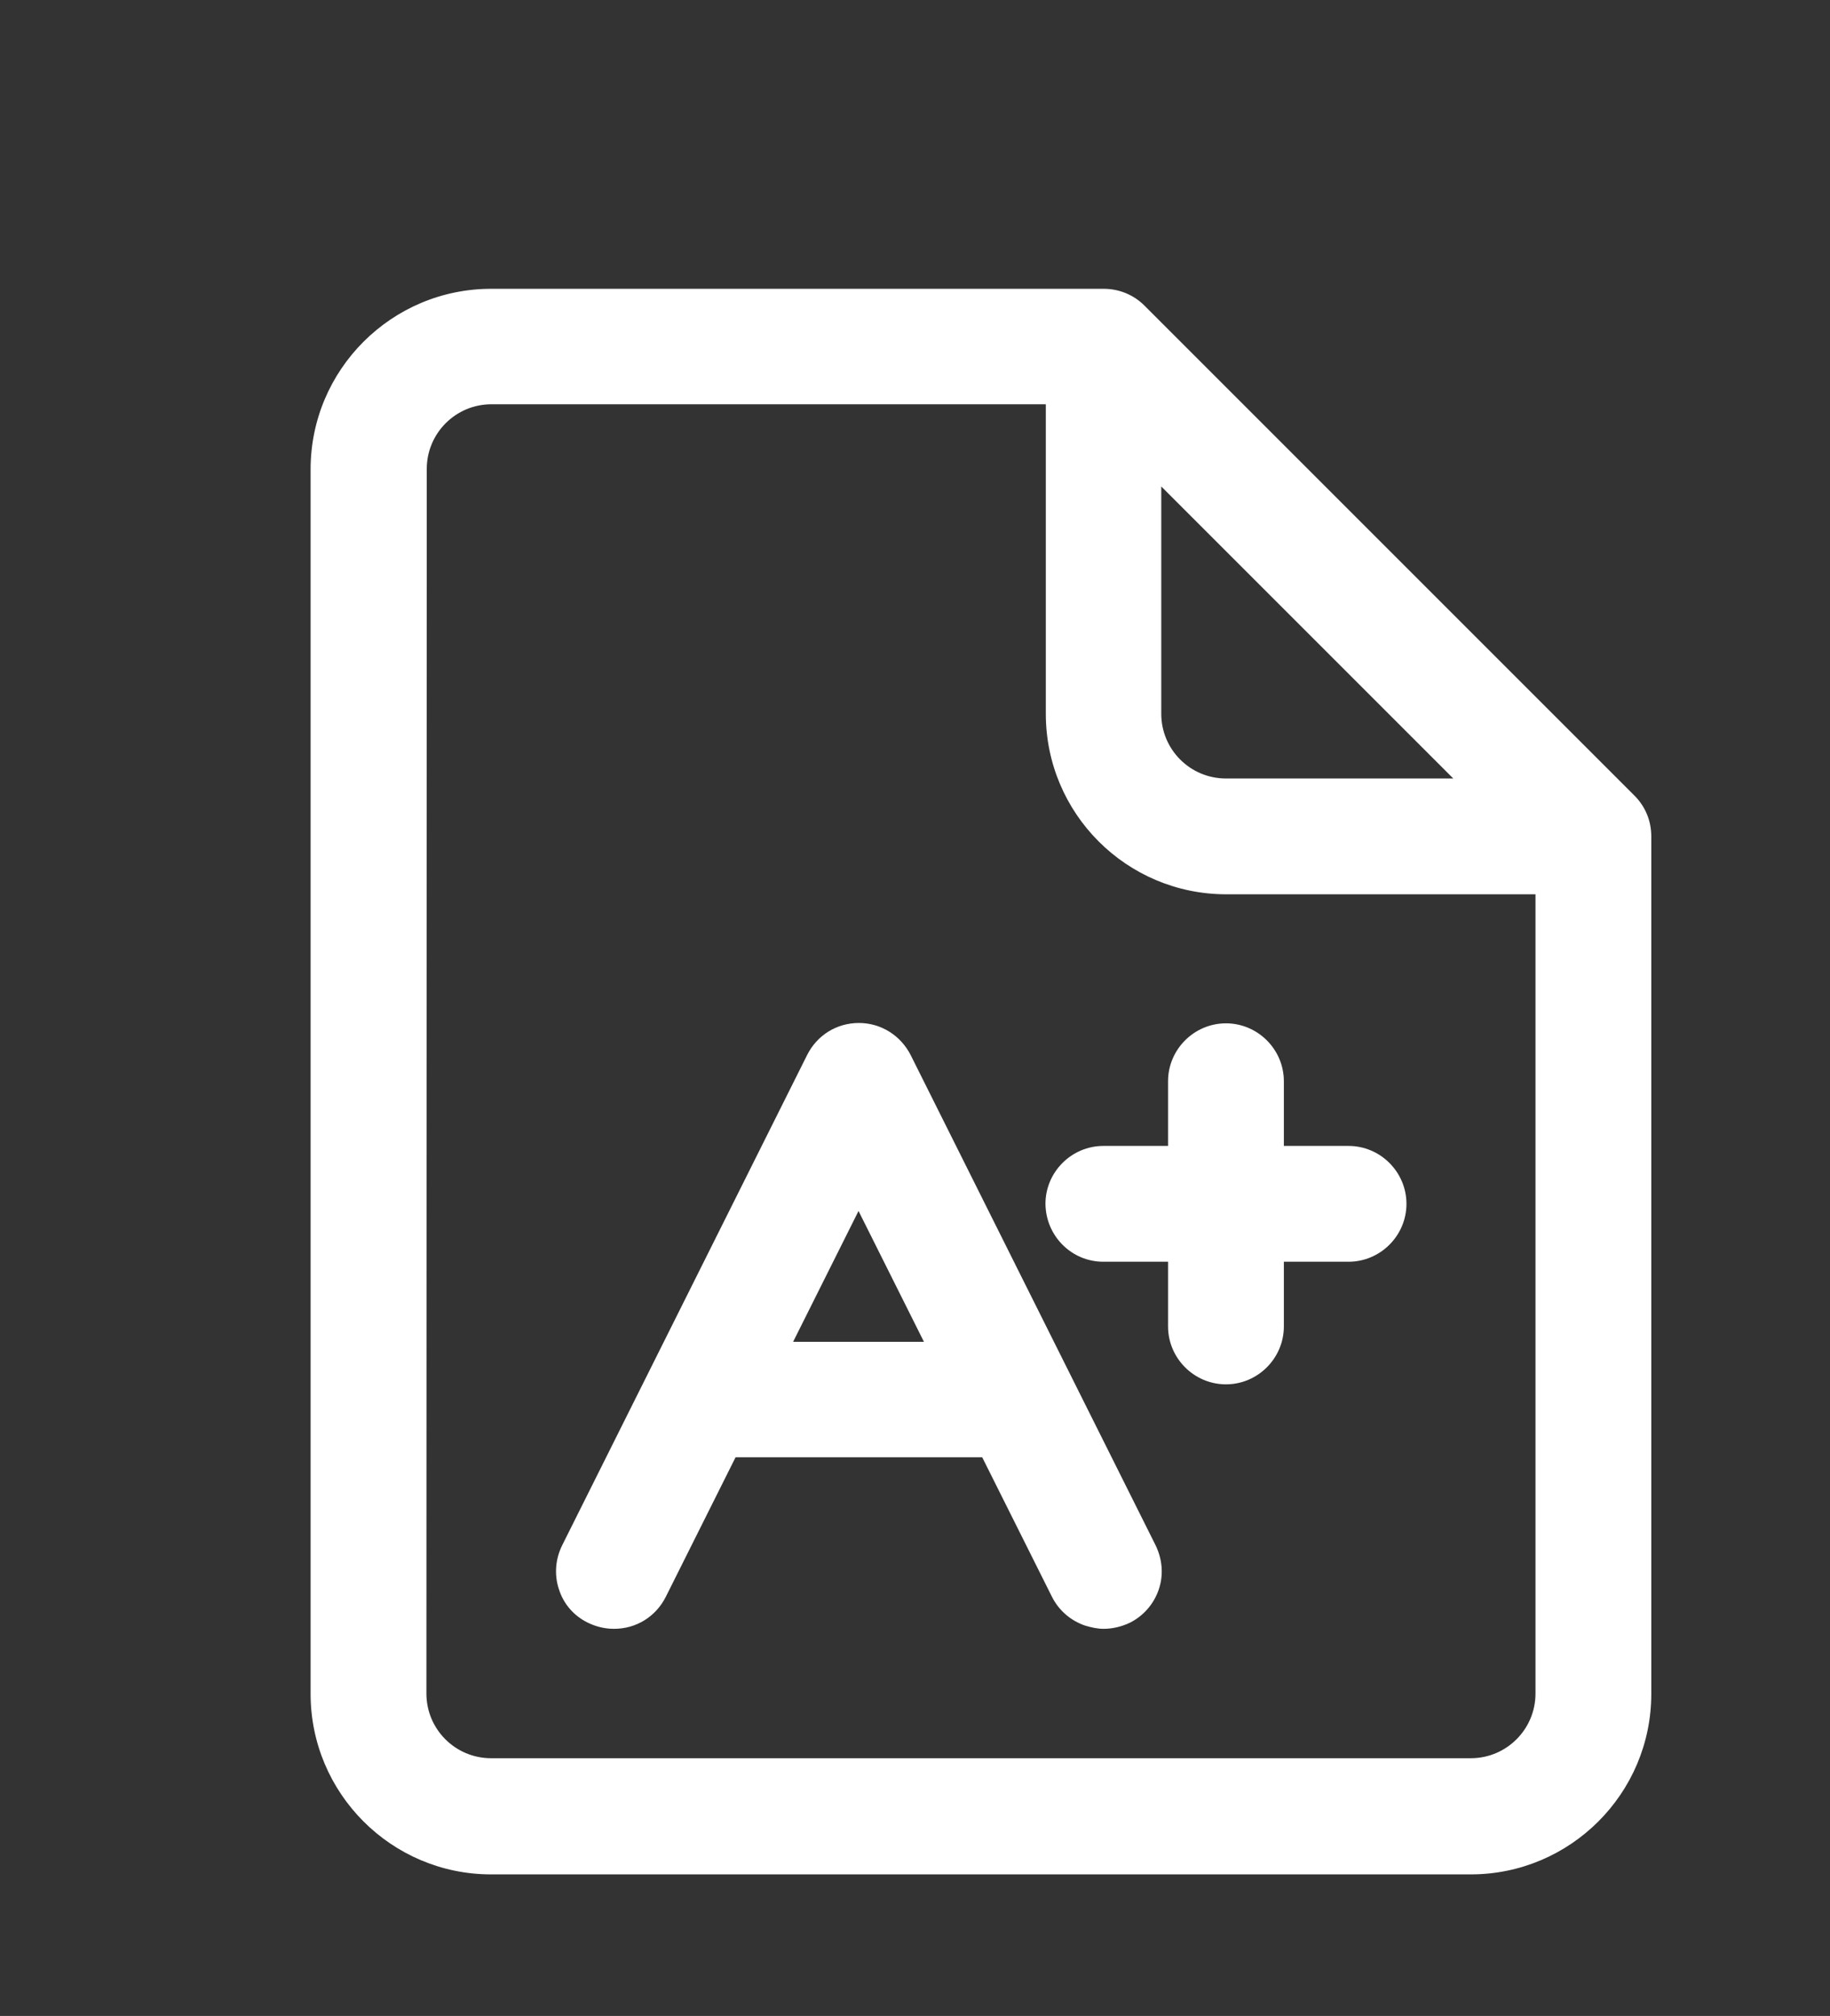 <?xml version="1.0" encoding="utf-8"?>
<!-- Generator: Adobe Illustrator 24.3.0, SVG Export Plug-In . SVG Version: 6.00 Build 0)  -->
<svg version="1.1" id="Capa_1" xmlns="http://www.w3.org/2000/svg" xmlns:xlink="http://www.w3.org/1999/xlink" x="0px" y="0px"
	 viewBox="0 0 512 564" style="enable-background:new 0 0 512 564;" xml:space="preserve">
<rect x="0" y="0" width="512" height="564" fill="#333333" stroke="none"/>
<style type="text/css">
	.st0{display:none;}
	.st1{display:inline;}
	.st2{fill:#FFFFFF;}
</style>
<g class="st0">
	<g class="st1">
		<g>
			<path d="M510.2,401.8l-29.7-86.5c14.3-29.3,21.9-61.9,22-94.7c0.1-57-22-110.9-62.1-151.8C400.1,28,346.6,4.9,289.6,4
				C230.5,3.1,175,25.6,133.2,67.4c-40.3,40.3-62.6,93.4-63.3,150.1C30.2,247.4,6.8,294,6.9,343.7c0,23.3,5.3,46.4,15.2,67.4
				L1.6,470.7c-3.5,10.2-0.9,21.4,6.7,29c5.4,5.4,12.5,8.3,19.8,8.3c3.1,0,6.2-0.5,9.2-1.6L96.9,486c20.9,9.9,44.1,15.2,67.4,15.2
				c0.1,0,0.2,0,0.2,0c50.5,0,97.5-24,127.2-64.7c31-0.8,61.6-8.3,89.4-21.9l86.5,29.7c3.6,1.2,7.3,1.8,11,1.8
				c8.7,0,17.1-3.4,23.5-9.8C511.3,427.2,514.3,414,510.2,401.8z M164.5,470.7c-0.1,0-0.1,0-0.2,0c-20.6,0-41.1-5.1-59.2-14.7
				c-3.7-2-8.1-2.3-12.1-0.9l-61.1,21l21-61.1c1.4-4,1-8.4-0.9-12.1c-9.6-18.1-14.7-38.6-14.7-59.2c-0.1-33.2,12.8-64.6,35.4-88.1
				c7.4,44.9,28.8,86.3,62,118.9c32.9,32.4,74.3,52.9,119,59.7C230.1,457.4,198.3,470.7,164.5,470.7z M480.6,414.8
				c-0.9,0.9-1.9,1.1-3.1,0.7l-92.6-31.8c-1.6-0.6-3.3-0.8-5-0.8c-2.5,0-4.9,0.6-7.1,1.8c-26.5,14-56.3,21.4-86.4,21.5
				c-0.1,0-0.2,0-0.3,0c-100.9,0-184.2-81.9-185.8-182.8c-0.8-50.8,18.5-98.5,54.4-134.4s83.6-55.2,134.4-54.4
				C390,36.2,472,119.7,471.9,220.7c0,30.1-7.5,60-21.5,86.4c-2,3.7-2.3,8.1-0.9,12.1l31.8,92.6
				C481.7,412.9,481.5,413.9,480.6,414.8z"/>
		</g>
	</g>
	<g class="st1">
		<g>
			<path d="M376.9,139.5H195.3c-8.4,0-15.2,6.8-15.2,15.2s6.8,15.2,15.2,15.2h181.6c8.4,0,15.2-6.8,15.2-15.2
				C392.1,146.3,385.3,139.5,376.9,139.5z"/>
		</g>
	</g>
	<g class="st1">
		<g>
			<path d="M376.9,202.2H195.3c-8.4,0-15.2,6.8-15.2,15.2s6.8,15.2,15.2,15.2h181.6c8.4,0,15.2-6.8,15.2-15.2
				S385.3,202.2,376.9,202.2z"/>
		</g>
	</g>
	<g class="st1">
		<g>
			<path d="M307,264.9H195.3c-8.4,0-15.2,6.8-15.2,15.2c0,8.4,6.8,15.2,15.2,15.2H307c8.4,0,15.2-6.8,15.2-15.2
				S315.4,264.9,307,264.9z"/>
		</g>
	</g>
</g>
<g class="st0">
	<path class="st1" d="M87.5,455.5c-8.8,0-16-7.2-16-16v-374c0-36.4,29.6-66,66-66h286c8.8,0,16,7.2,16,16v368c0,8.8-7.2,16-16,16
		s-16-7.2-16-16v-352h-270c-18.7,0-34,15.3-34,34v374C103.5,448.3,96.3,455.5,87.5,455.5z"/>
	<path class="st1" d="M423.5,511.5h-280c-39.7,0-72-32.3-72-72s32.3-72,72-72h280c8.8,0,16,7.2,16,16s-7.2,16-16,16h-280
		c-22.1,0-40,17.9-40,40s17.9,40,40,40h280c8.8,0,16,7.2,16,16S432.3,511.5,423.5,511.5z"/>
	<path class="st1" d="M423.5,455.5h-280c-8.8,0-16-7.2-16-16s7.2-16,16-16h280c8.8,0,16,7.2,16,16S432.3,455.5,423.5,455.5z"/>
	<path class="st1" d="M159.5,399.5c-8.8,0-16-7.2-16-16v-368c0-8.8,7.2-16,16-16s16,7.2,16,16v368
		C175.5,392.3,168.3,399.5,159.5,399.5z"/>
</g>
<g class="st0">
	<path class="st1" d="M255.5,1.4C155.3,1.4,73.7,82.8,73.7,182.8c0,55.3,24.9,106.9,68.3,141.6v174.2c0,4.1,2,7.9,5.4,10.2
		c2.1,1.4,4.5,2.1,6.9,2.1c1.6,0,3.1-0.3,4.6-0.9l96.6-39.2l96.6,39.2c3.8,1.5,8.2,1.1,11.5-1.2c3.4-2.3,5.4-6.1,5.4-10.2V324.4
		c43.4-34.7,68.3-86.2,68.3-141.6C437.3,82.8,355.7,1.4,255.5,1.4z M255.5,26.1c86.7,0,157.2,70.3,157.2,156.7
		s-70.5,156.8-157.2,156.8S98.3,269.3,98.3,182.8C98.3,96.4,168.8,26.1,255.5,26.1z M166.6,341c27.1,15.2,57.7,23.2,88.9,23.2
		s61.8-8,88.9-23.2v139.3l-84.2-34.2c-1.5-0.6-3.1-0.9-4.6-0.9c-1.6,0-3.1,0.3-4.6,0.9l-84.2,34.2V341H166.6z"/>
	<path class="st1" d="M255.5,311c70.8,0,128.5-57.5,128.5-128.2S326.4,54.6,255.5,54.6c-70.8,0-128.5,57.5-128.5,128.2
		S184.7,311,255.5,311z M255.5,78.1c57.9,0,105,47,105,104.7s-47.1,104.7-105,104.7s-105-47-105-104.7S197.6,78.1,255.5,78.1z"/>
	<path class="st1" d="M212.4,200l-3.5,22.7c-1.1,6.7,1.7,13.4,7.2,17.4c3.1,2.3,6.8,3.5,10.6,3.5c2.8,0,5.6-0.7,8.2-2l20.6-10.4
		l20.6,10.4c2.6,1.3,5.4,2,8.2,2c3.7,0,7.5-1.2,10.6-3.5c5.5-4,8.3-10.7,7.2-17.4l-3.5-22.7l16.2-16.3c4.8-4.8,6.5-11.9,4.4-18.4
		s-7.6-11.2-14.4-12.3l0,0l-22.7-3.6l-10.5-20.5c-3.1-6.1-9.3-9.8-16.1-9.8c-6.8,0-13,3.8-16.1,9.8l-10.5,20.5l-22.7,3.6
		c-6.7,1.1-12.2,5.8-14.4,12.3c-2.1,6.5-0.4,13.5,4.4,18.4L212.4,200z M274.7,197.7l2.9,18.6l-16.9-8.5c-3.2-1.6-7.3-1.6-10.5,0
		l-16.9,8.5l2.9-18.6c0.6-3.6-0.6-7.4-3.3-10l-13.3-13.3l18.6-3c3.6-0.6,6.8-2.9,8.5-6.2l8.6-16.8l8.6,16.8c1.7,3.3,4.9,5.6,8.5,6.2
		l18.6,3l-13,13.3C275.4,190.3,274.1,194.1,274.7,197.7z"/>
</g>
<g class="st0">
	<g class="st1">
		<g>
			<path d="M255.5,54.7c-111,0-200.8,89.8-200.8,200.8s89.8,200.8,200.8,200.8s200.8-89.8,200.8-200.8S366.5,54.7,255.5,54.7z
				 M255.5,430.1c-96.3,0-174.6-78.3-174.6-174.6S159.2,80.9,255.5,80.9s174.6,78.3,174.6,174.6S351.8,430.1,255.5,430.1z"/>
		</g>
	</g>
	<g class="st1">
		<g>
			<path d="M335.7,244.2l-122.2-70.6c-8.7-5-19.7,1.3-19.7,11.3v141.2c0,10.1,11,16.3,19.7,11.3l122.2-70.6
				C344.4,261.8,344.4,249.2,335.7,244.2z M220,303.4v-95.8l82.9,47.9L220,303.4z"/>
		</g>
	</g>
</g>
<g>
	<path class="st2" d="M457.3,222.6L320.2,85.5c-3.1-3.1-7.2-4.7-11.4-4.7H137.4c-27.8,0-50.5,22.6-50.5,50.5v342.6
		c0,27.8,22.6,50.5,50.5,50.5h274.1c27.8,0,50.5-22.6,50.5-50.5V234C462,229.6,460.3,225.6,457.3,222.6z M119.4,131.2
		c0-10,8.1-18.1,18.1-18.1h155.1v86.6c0,27.9,22.6,50.5,50.5,50.5h86.5v223.6c0,10-8.1,18.1-18.1,18.1H137.4
		c-10,0-18.1-8.1-18.1-18.1L119.4,131.2L119.4,131.2z M343,217.8c-10,0-18.1-8.1-18.1-18.1v-63.6l81.7,81.7H343z"/>
	<path class="st2" d="M164.5,454c2.3,1.1,4.7,1.7,7.3,1.7c6.2,0,11.7-3.4,14.5-9l19.5-39h69l19.5,39c1.9,3.8,5.2,6.7,9.3,8.1
		c1.7,0.5,3.4,0.9,5.2,0.9c2.4,0,5-0.6,7.3-1.7c3.8-1.9,6.7-5.2,8.1-9.3c1.4-4.1,1-8.5-0.9-12.4l-68.5-137.1l0,0
		c-2.8-5.5-8.3-9-14.5-9s-11.7,3.4-14.5,9l-68.5,137.1c-1.9,3.8-2.3,8.3-0.9,12.4C157.7,448.8,160.6,452.1,164.5,454z M221.9,375.4
		l18.3-36.6l18.3,36.6H221.9z"/>
	<path class="st2" d="M308.7,353h18.1v18.1c0,8.9,7.3,16.2,16.2,16.2c8.9,0,16.2-7.3,16.2-16.2V353h18.1c8.9,0,16.2-7.3,16.2-16.2
		c0-8.9-7.3-16.2-16.2-16.2h-18.1v-18.1c0-8.9-7.3-16.2-16.2-16.2c-8.9,0-16.2,7.3-16.2,16.2v18.1h-18.1c-8.9,0-16.2,7.3-16.2,16.2
		C292.6,345.8,299.8,353,308.7,353z"/>
</g>
</svg>
